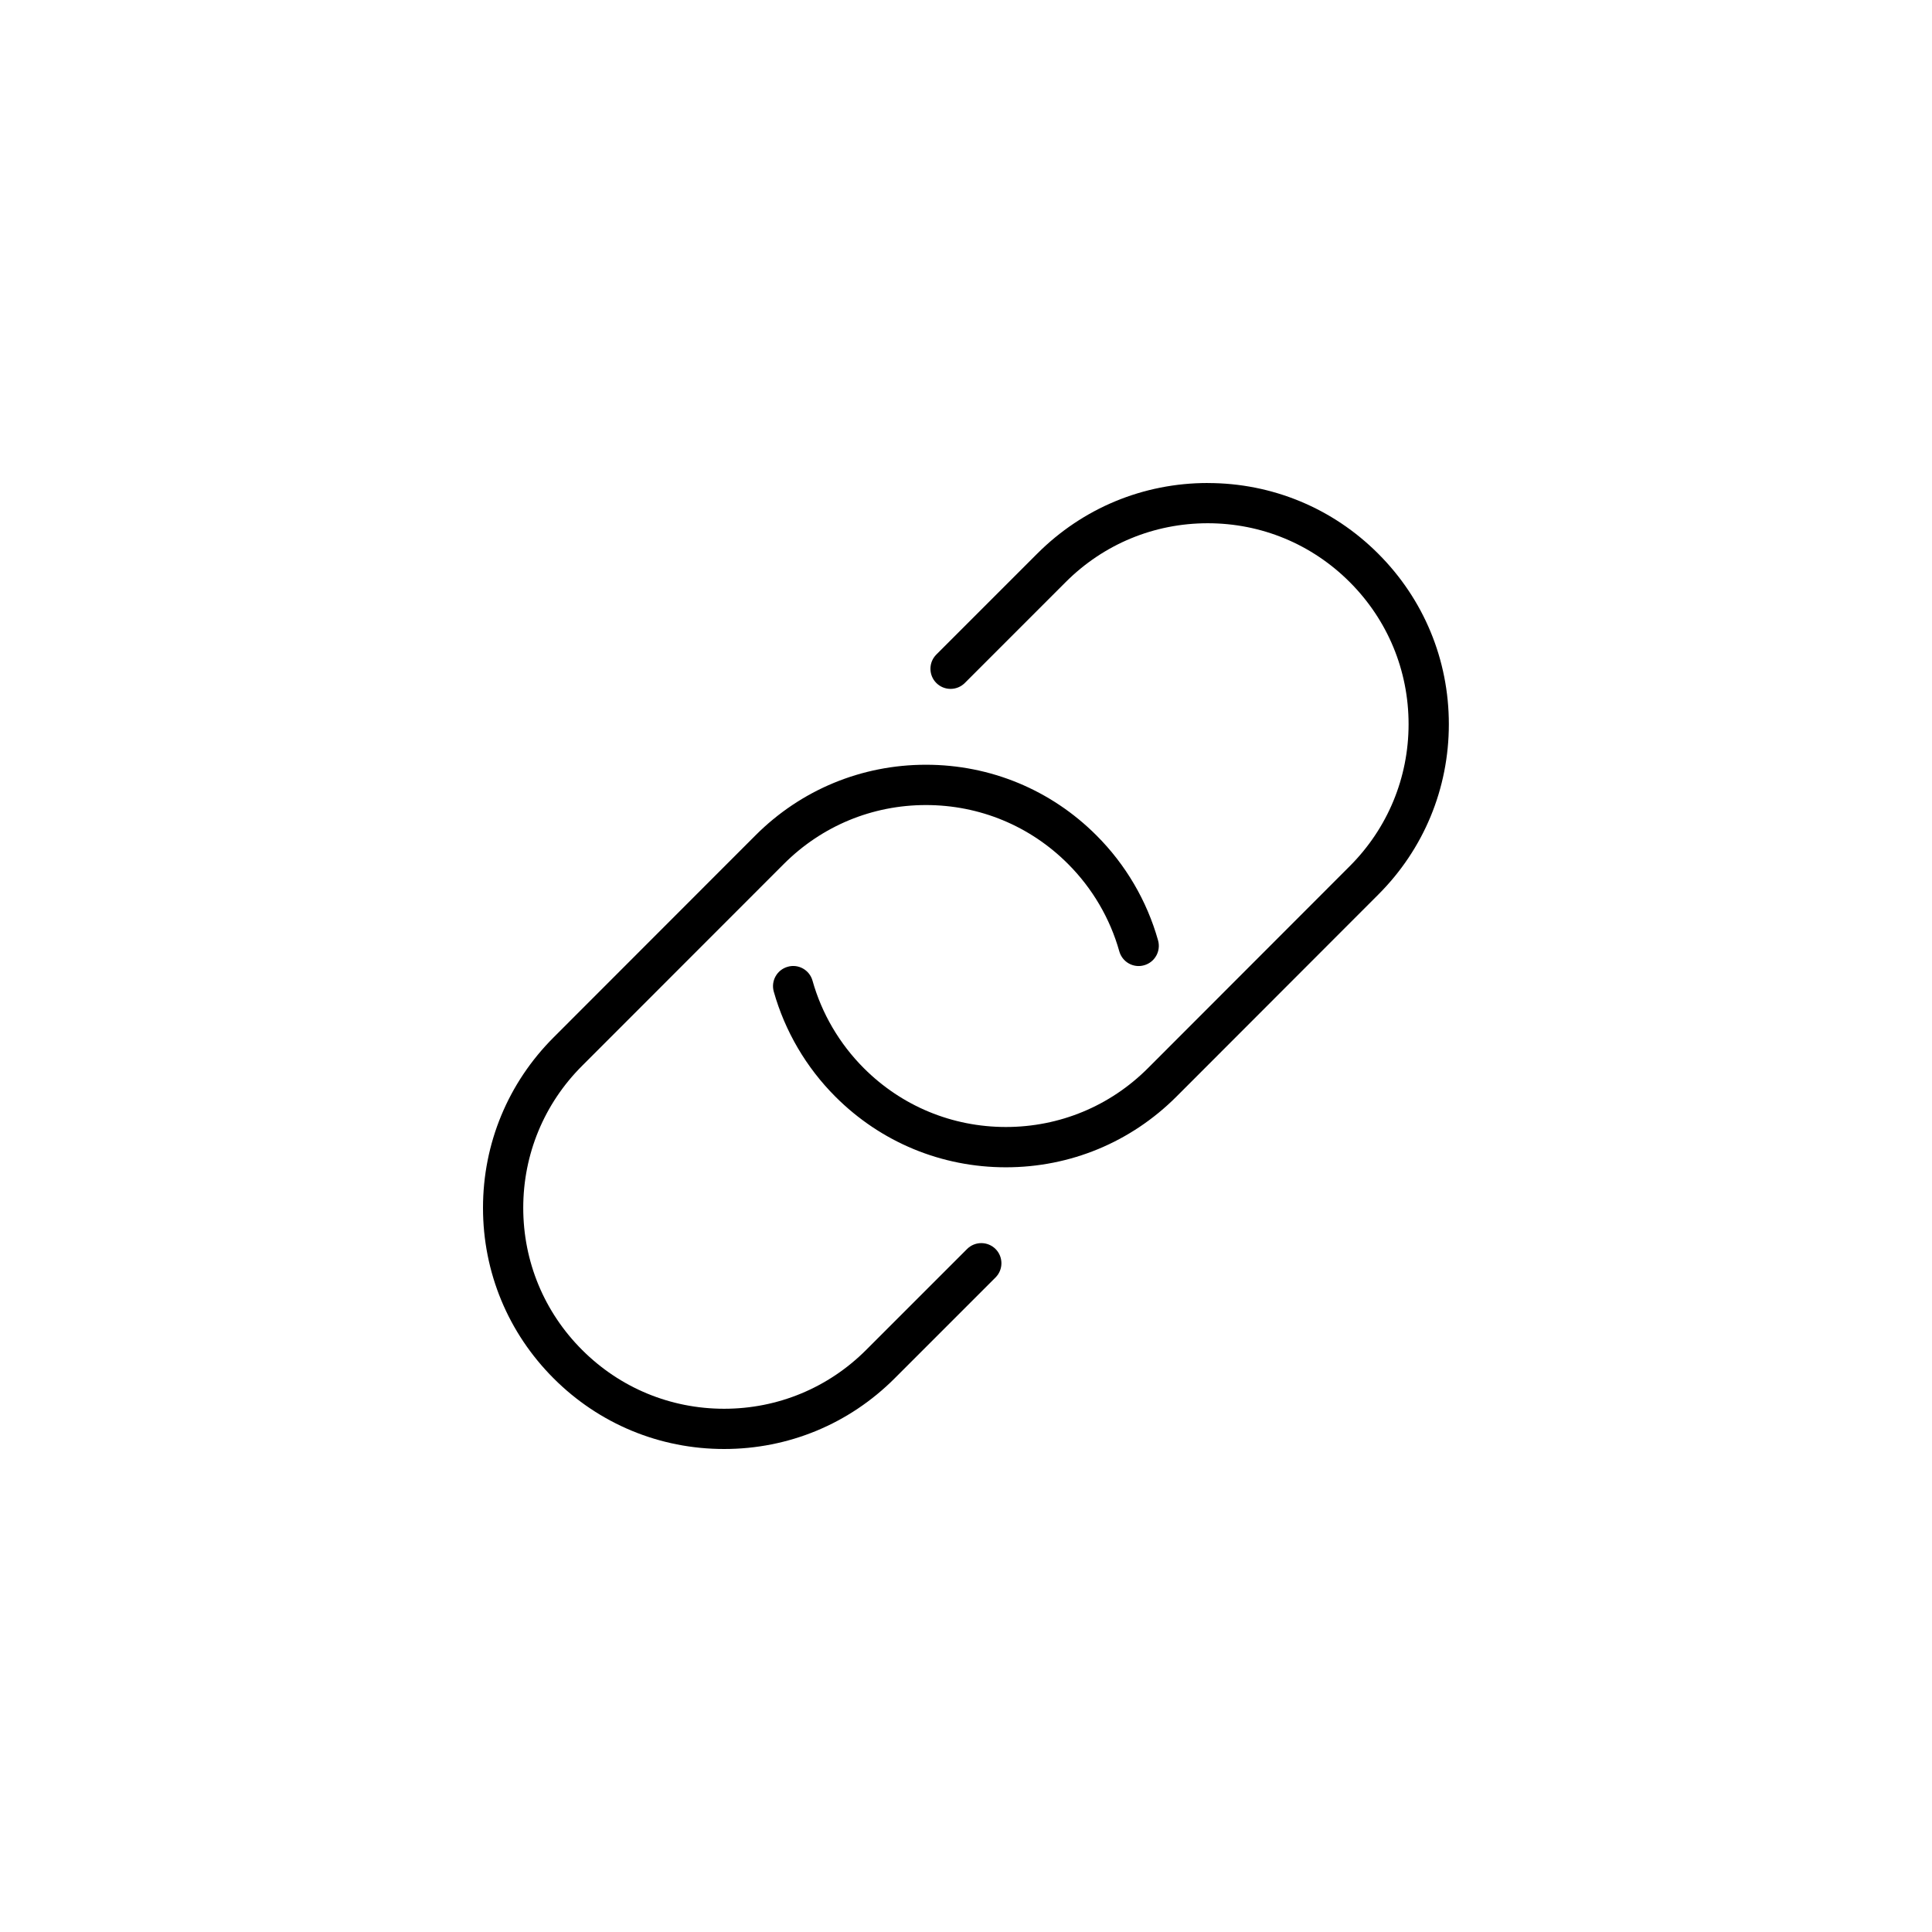 <svg xmlns="http://www.w3.org/2000/svg" width="100" height="100" viewBox="0 0 100 100" fill="none"><path d="M56.752 43.24C58.265 44.75 59.367 46.631 59.942 48.677C60.096 49.231 59.775 49.806 59.219 49.962C58.665 50.121 58.092 49.796 57.935 49.242C57.458 47.54 56.538 45.973 55.279 44.715C53.317 42.75 50.704 41.669 47.927 41.669C45.15 41.669 42.54 42.75 40.575 44.715L30.129 55.167C28.165 57.129 27.083 59.742 27.083 62.519C27.083 65.296 28.165 67.908 30.129 69.871C32.092 71.835 34.704 72.917 37.481 72.917C40.258 72.917 42.869 71.835 44.833 69.871L50.056 64.648C50.462 64.242 51.123 64.242 51.529 64.648C51.935 65.054 51.935 65.715 51.529 66.121L46.306 71.344C43.95 73.702 40.815 75 37.481 75C34.148 75 31.012 73.702 28.656 71.344C26.298 68.987 25 65.852 25 62.519C25 59.185 26.298 56.052 28.656 53.694L39.102 43.24C41.458 40.881 44.594 39.583 47.927 39.583C51.26 39.583 54.396 40.881 56.752 43.24ZM62.513 25C59.177 25 56.046 26.298 53.688 28.656L48.465 33.879C48.058 34.285 48.058 34.946 48.465 35.352C48.871 35.758 49.531 35.758 49.938 35.352L55.16 30.129C57.123 28.165 59.735 27.083 62.513 27.083C65.29 27.083 67.9 28.165 69.862 30.129C71.825 32.092 72.908 34.704 72.908 37.481C72.908 40.258 71.825 42.869 69.862 44.833L59.417 55.288C57.454 57.252 54.842 58.333 52.065 58.333C49.288 58.333 46.675 57.252 44.712 55.288C43.454 54.029 42.535 52.465 42.056 50.76C41.9 50.204 41.323 49.879 40.771 50.04C40.217 50.196 39.894 50.771 40.05 51.325C40.627 53.373 41.729 55.252 43.24 56.763C45.596 59.121 48.731 60.419 52.065 60.419C55.398 60.419 58.531 59.121 60.89 56.763L71.335 46.308C73.694 43.952 74.992 40.817 74.992 37.483C74.992 34.15 73.694 31.015 71.335 28.658C68.979 26.3 65.844 25.002 62.513 25.002V25Z" fill="black"></path></svg>